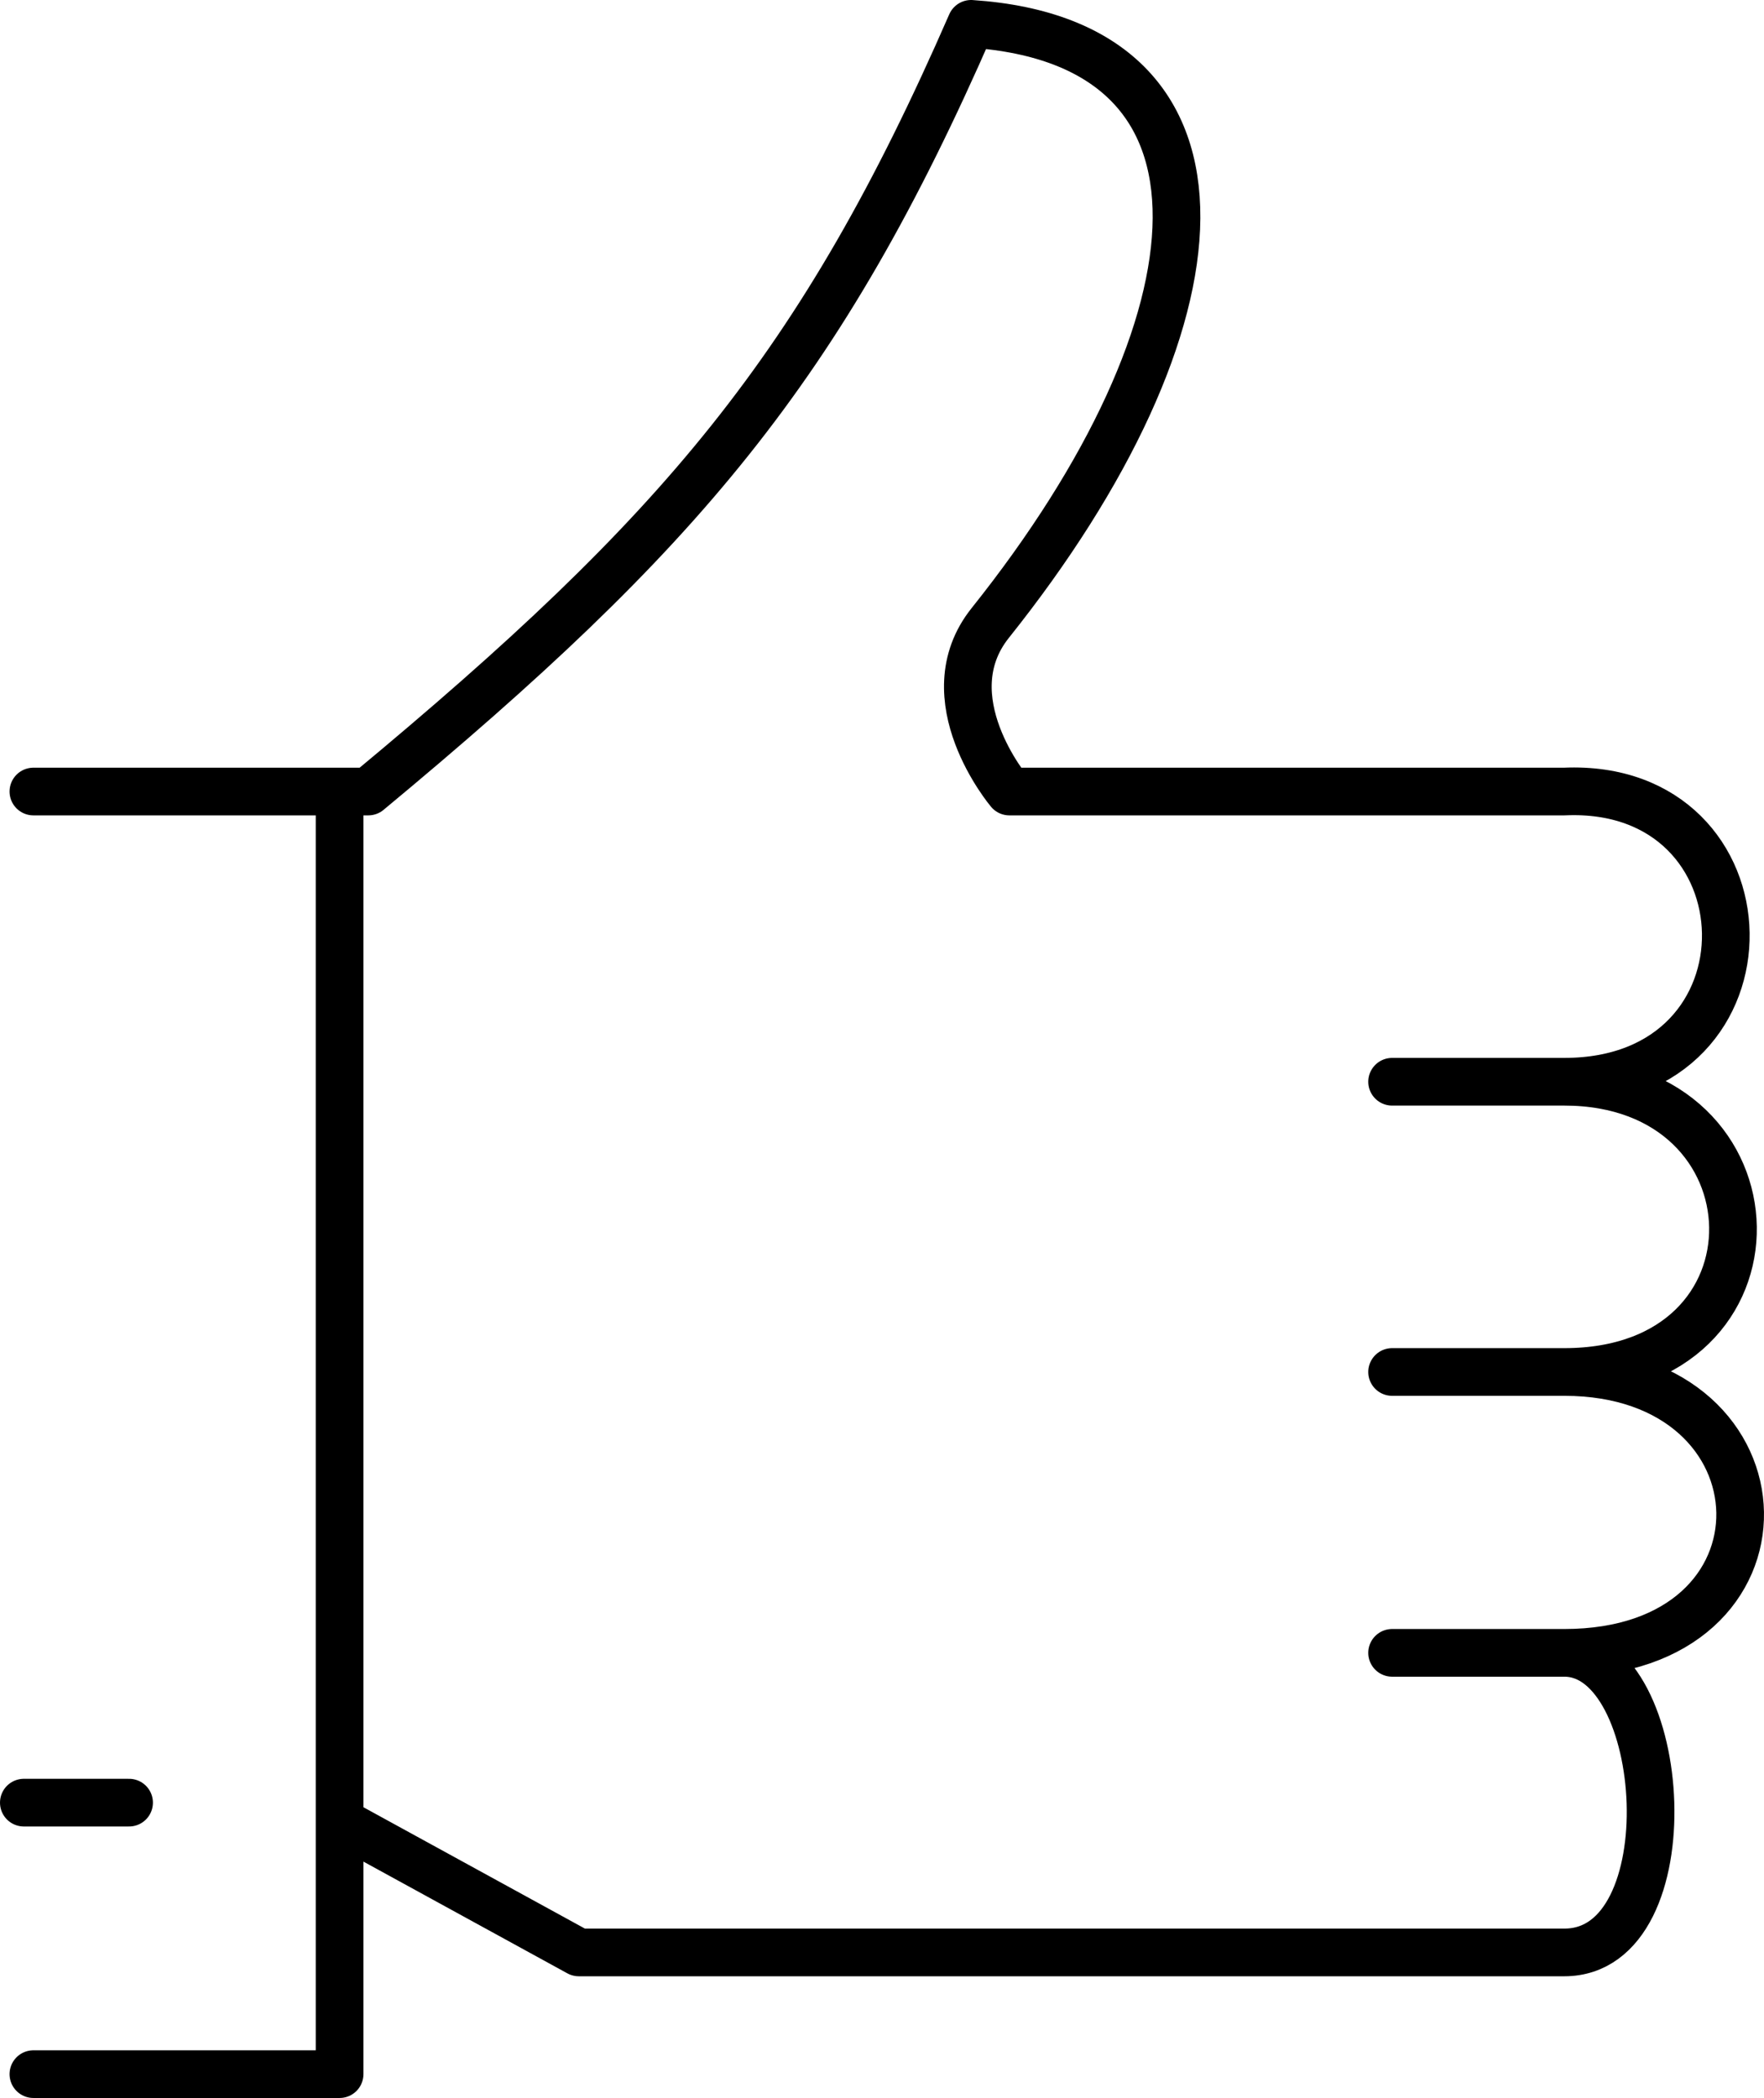 <svg width="74" height="88" viewBox="0 0 74 88" fill="none" xmlns="http://www.w3.org/2000/svg">
<path d="M1.401 33.201H14.246M65.624 45.374C74.856 45.374 74.454 32.808 65.624 33.201H42.343C42.343 33.201 39.032 29.274 41.54 26.132C51.575 13.566 52.611 1.792 40.738 1C34.425 15.469 28.542 22.338 15.45 33.201H14.246M65.624 45.374C74.856 45.374 75.257 57.548 65.624 57.548M65.624 45.374H58.399M65.624 57.548C75.257 57.548 75.658 69.329 65.624 69.329M65.624 57.548H58.399M65.624 69.329C70.039 69.329 70.842 81.895 65.624 81.895H24.281L14.246 76.397M65.624 69.329H58.399M14.246 76.397V33.201M14.246 76.397V87H1.401M1 75.612H5.415" stroke="black" stroke-width="2" stroke-linecap="round" stroke-linejoin="round"/>
</svg>
